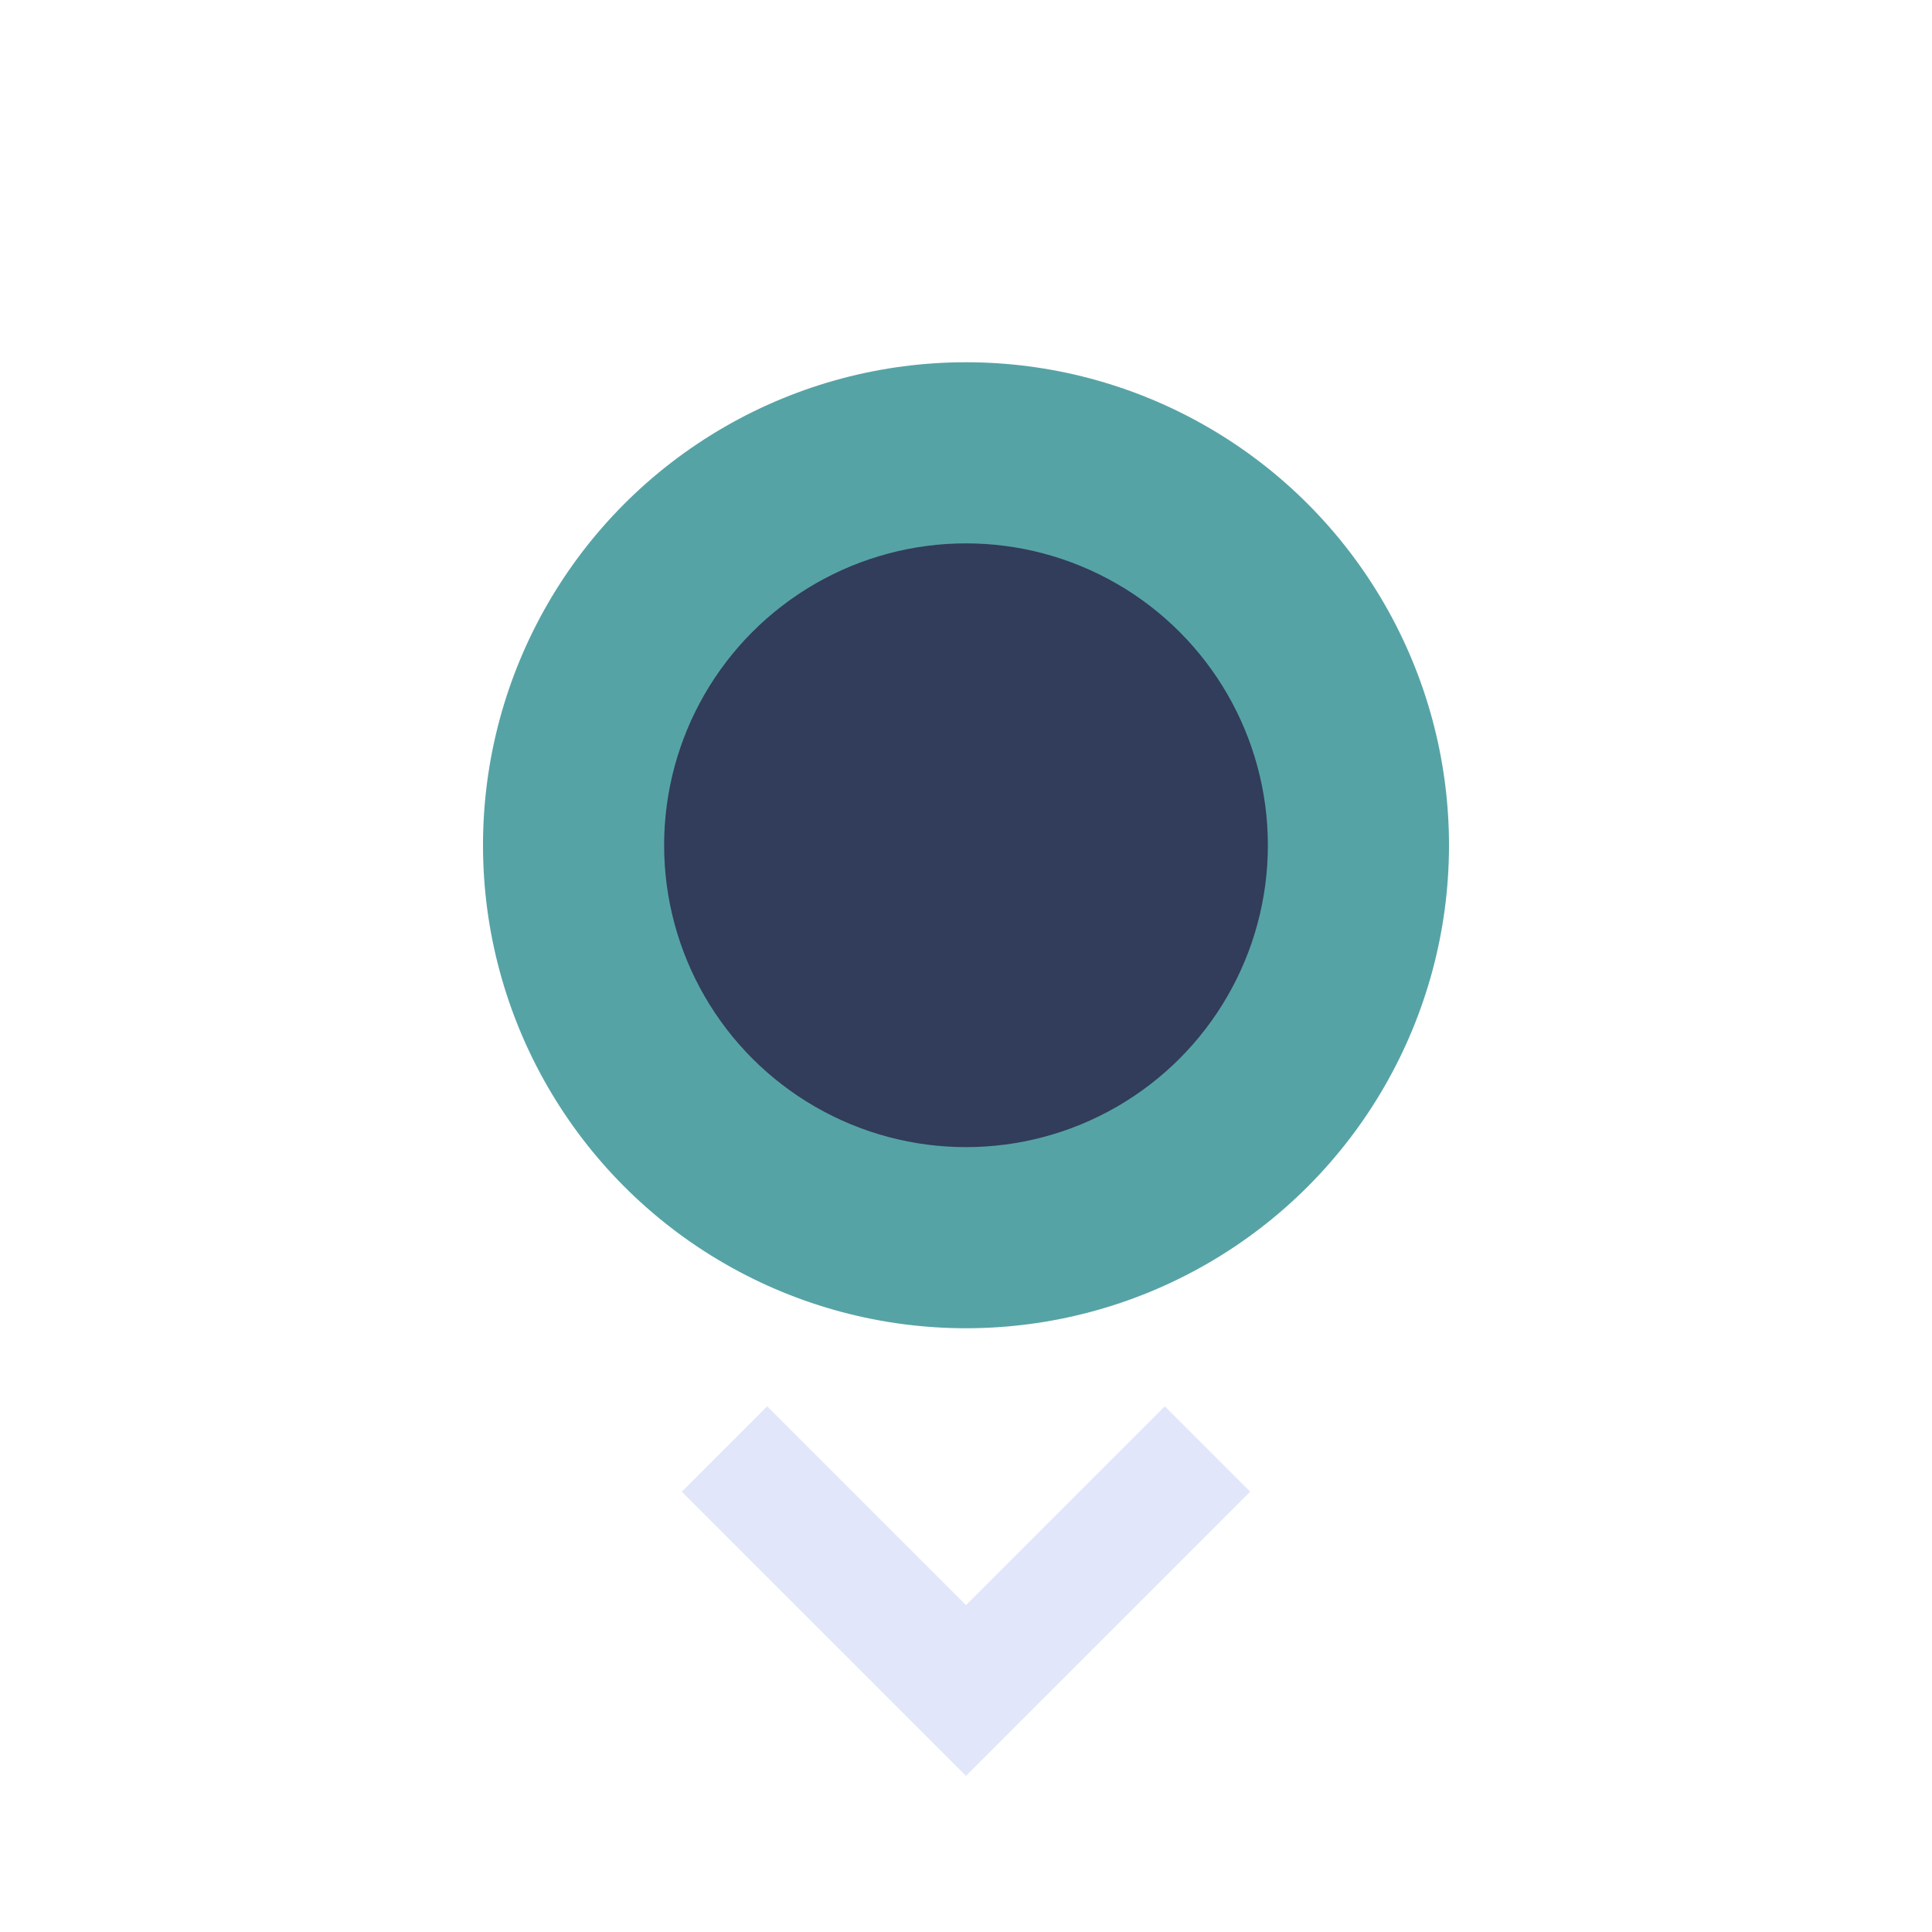 <?xml version="1.0" encoding="UTF-8"?>
<svg xmlns="http://www.w3.org/2000/svg" width="32" height="32" viewBox="0 0 32 32"><circle cx="16" cy="14" r="8" fill="#56A3A6"/><circle cx="16" cy="14" r="5" fill="#313D5A"/><path d="M12 24l4 4 4-4" stroke="#E1E6FA" stroke-width="2" fill="none"/></svg>